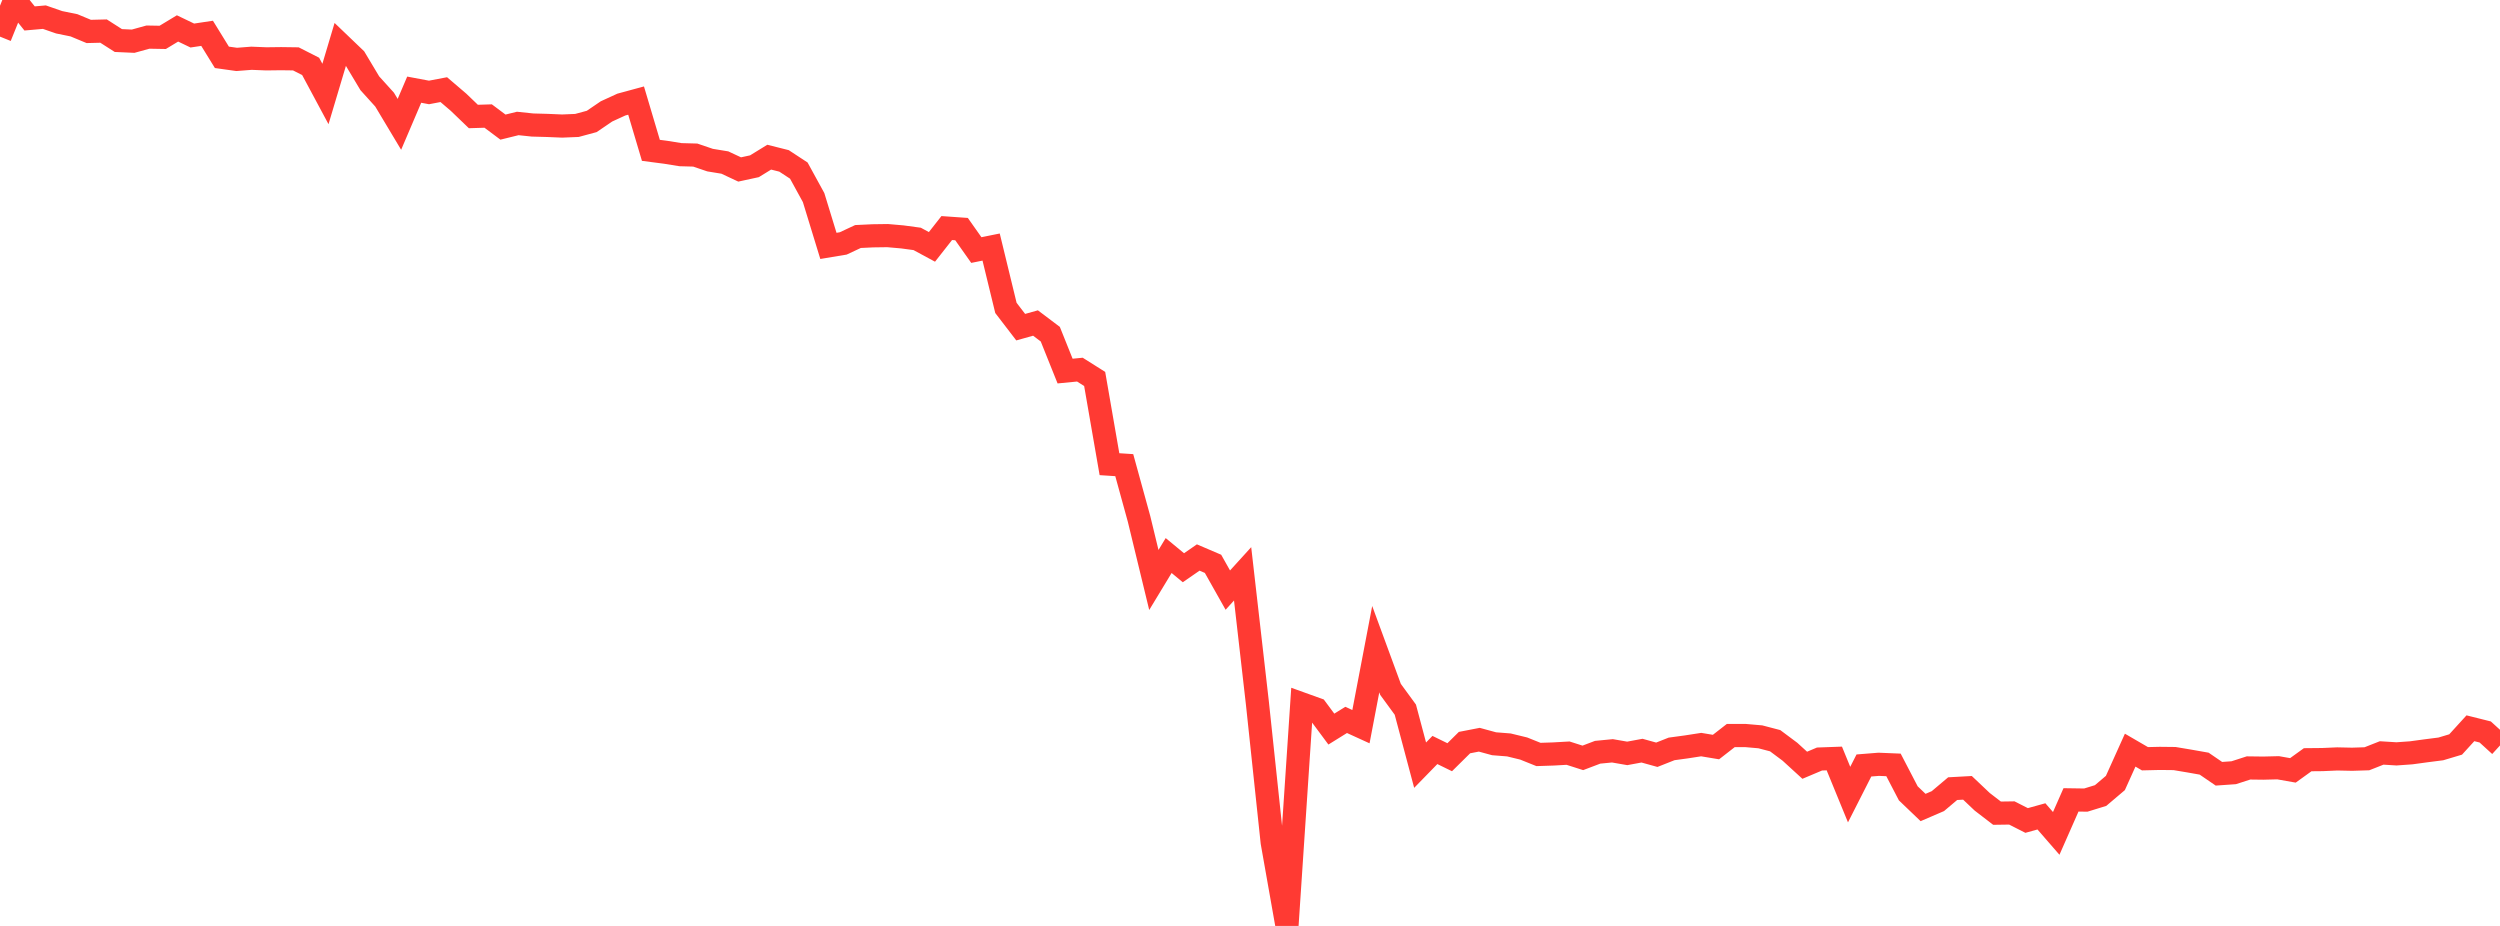<?xml version="1.0" standalone="no"?>
<!DOCTYPE svg PUBLIC "-//W3C//DTD SVG 1.1//EN" "http://www.w3.org/Graphics/SVG/1.1/DTD/svg11.dtd">

<svg width="135" height="50" viewBox="0 0 135 50" preserveAspectRatio="none" 
  xmlns="http://www.w3.org/2000/svg"
  xmlns:xlink="http://www.w3.org/1999/xlink">


<polyline points="0.0, 1.978 0.799, 0.0 1.598, 0.996 2.396, 0.926 3.195, 1.203 3.994, 1.366 4.793, 1.698 5.592, 1.678 6.391, 2.189 7.189, 2.225 7.988, 2.004 8.787, 2.018 9.586, 1.535 10.385, 1.919 11.183, 1.799 11.982, 3.096 12.781, 3.208 13.58, 3.146 14.379, 3.178 15.178, 3.168 15.976, 3.179 16.775, 3.585 17.574, 5.075 18.373, 2.398 19.172, 3.163 19.97, 4.497 20.769, 5.38 21.568, 6.715 22.367, 4.842 23.166, 4.992 23.964, 4.84 24.763, 5.523 25.562, 6.291 26.361, 6.266 27.16, 6.864 27.959, 6.667 28.757, 6.751 29.556, 6.773 30.355, 6.807 31.154, 6.774 31.953, 6.558 32.751, 6.015 33.55, 5.648 34.349, 5.431 35.148, 8.119 35.947, 8.223 36.746, 8.352 37.544, 8.374 38.343, 8.646 39.142, 8.777 39.941, 9.151 40.74, 8.978 41.538, 8.487 42.337, 8.688 43.136, 9.212 43.935, 10.67 44.734, 13.278 45.533, 13.145 46.331, 12.772 47.13, 12.734 47.929, 12.723 48.728, 12.793 49.527, 12.901 50.325, 13.332 51.124, 12.315 51.923, 12.371 52.722, 13.503 53.521, 13.341 54.32, 16.627 55.118, 17.667 55.917, 17.443 56.716, 18.046 57.515, 20.038 58.314, 19.96 59.112, 20.463 59.911, 25.066 60.71, 25.118 61.509, 28.022 62.308, 31.319 63.107, 29.999 63.905, 30.658 64.704, 30.105 65.503, 30.447 66.302, 31.866 67.101, 30.987 67.899, 37.965 68.698, 45.485 69.497, 50.0 70.296, 38.008 71.095, 38.296 71.893, 39.371 72.692, 38.875 73.491, 39.24 74.29, 35.055 75.089, 37.228 75.888, 38.321 76.686, 41.319 77.485, 40.499 78.284, 40.89 79.083, 40.1 79.882, 39.945 80.68, 40.163 81.479, 40.226 82.278, 40.42 83.077, 40.741 83.876, 40.715 84.675, 40.67 85.473, 40.925 86.272, 40.622 87.071, 40.544 87.87, 40.683 88.669, 40.535 89.467, 40.757 90.266, 40.441 91.065, 40.332 91.864, 40.208 92.663, 40.341 93.462, 39.719 94.26, 39.719 95.059, 39.789 95.858, 39.998 96.657, 40.594 97.456, 41.324 98.254, 40.987 99.053, 40.958 99.852, 42.908 100.651, 41.336 101.45, 41.272 102.249, 41.305 103.047, 42.84 103.846, 43.605 104.645, 43.261 105.444, 42.587 106.243, 42.543 107.041, 43.298 107.84, 43.912 108.639, 43.9 109.438, 44.306 110.237, 44.084 111.036, 45.004 111.834, 43.193 112.633, 43.205 113.432, 42.959 114.231, 42.281 115.03, 40.508 115.828, 40.972 116.627, 40.953 117.426, 40.962 118.225, 41.096 119.024, 41.237 119.822, 41.783 120.621, 41.727 121.42, 41.469 122.219, 41.479 123.018, 41.459 123.817, 41.6 124.615, 41.025 125.414, 41.017 126.213, 40.982 127.012, 40.999 127.811, 40.974 128.609, 40.659 129.408, 40.709 130.207, 40.652 131.006, 40.543 131.805, 40.441 132.604, 40.202 133.402, 39.326 134.201, 39.526 135.0, 40.254" fill="none" stroke="#ff3a33" stroke-width="1.25"/>

</svg>